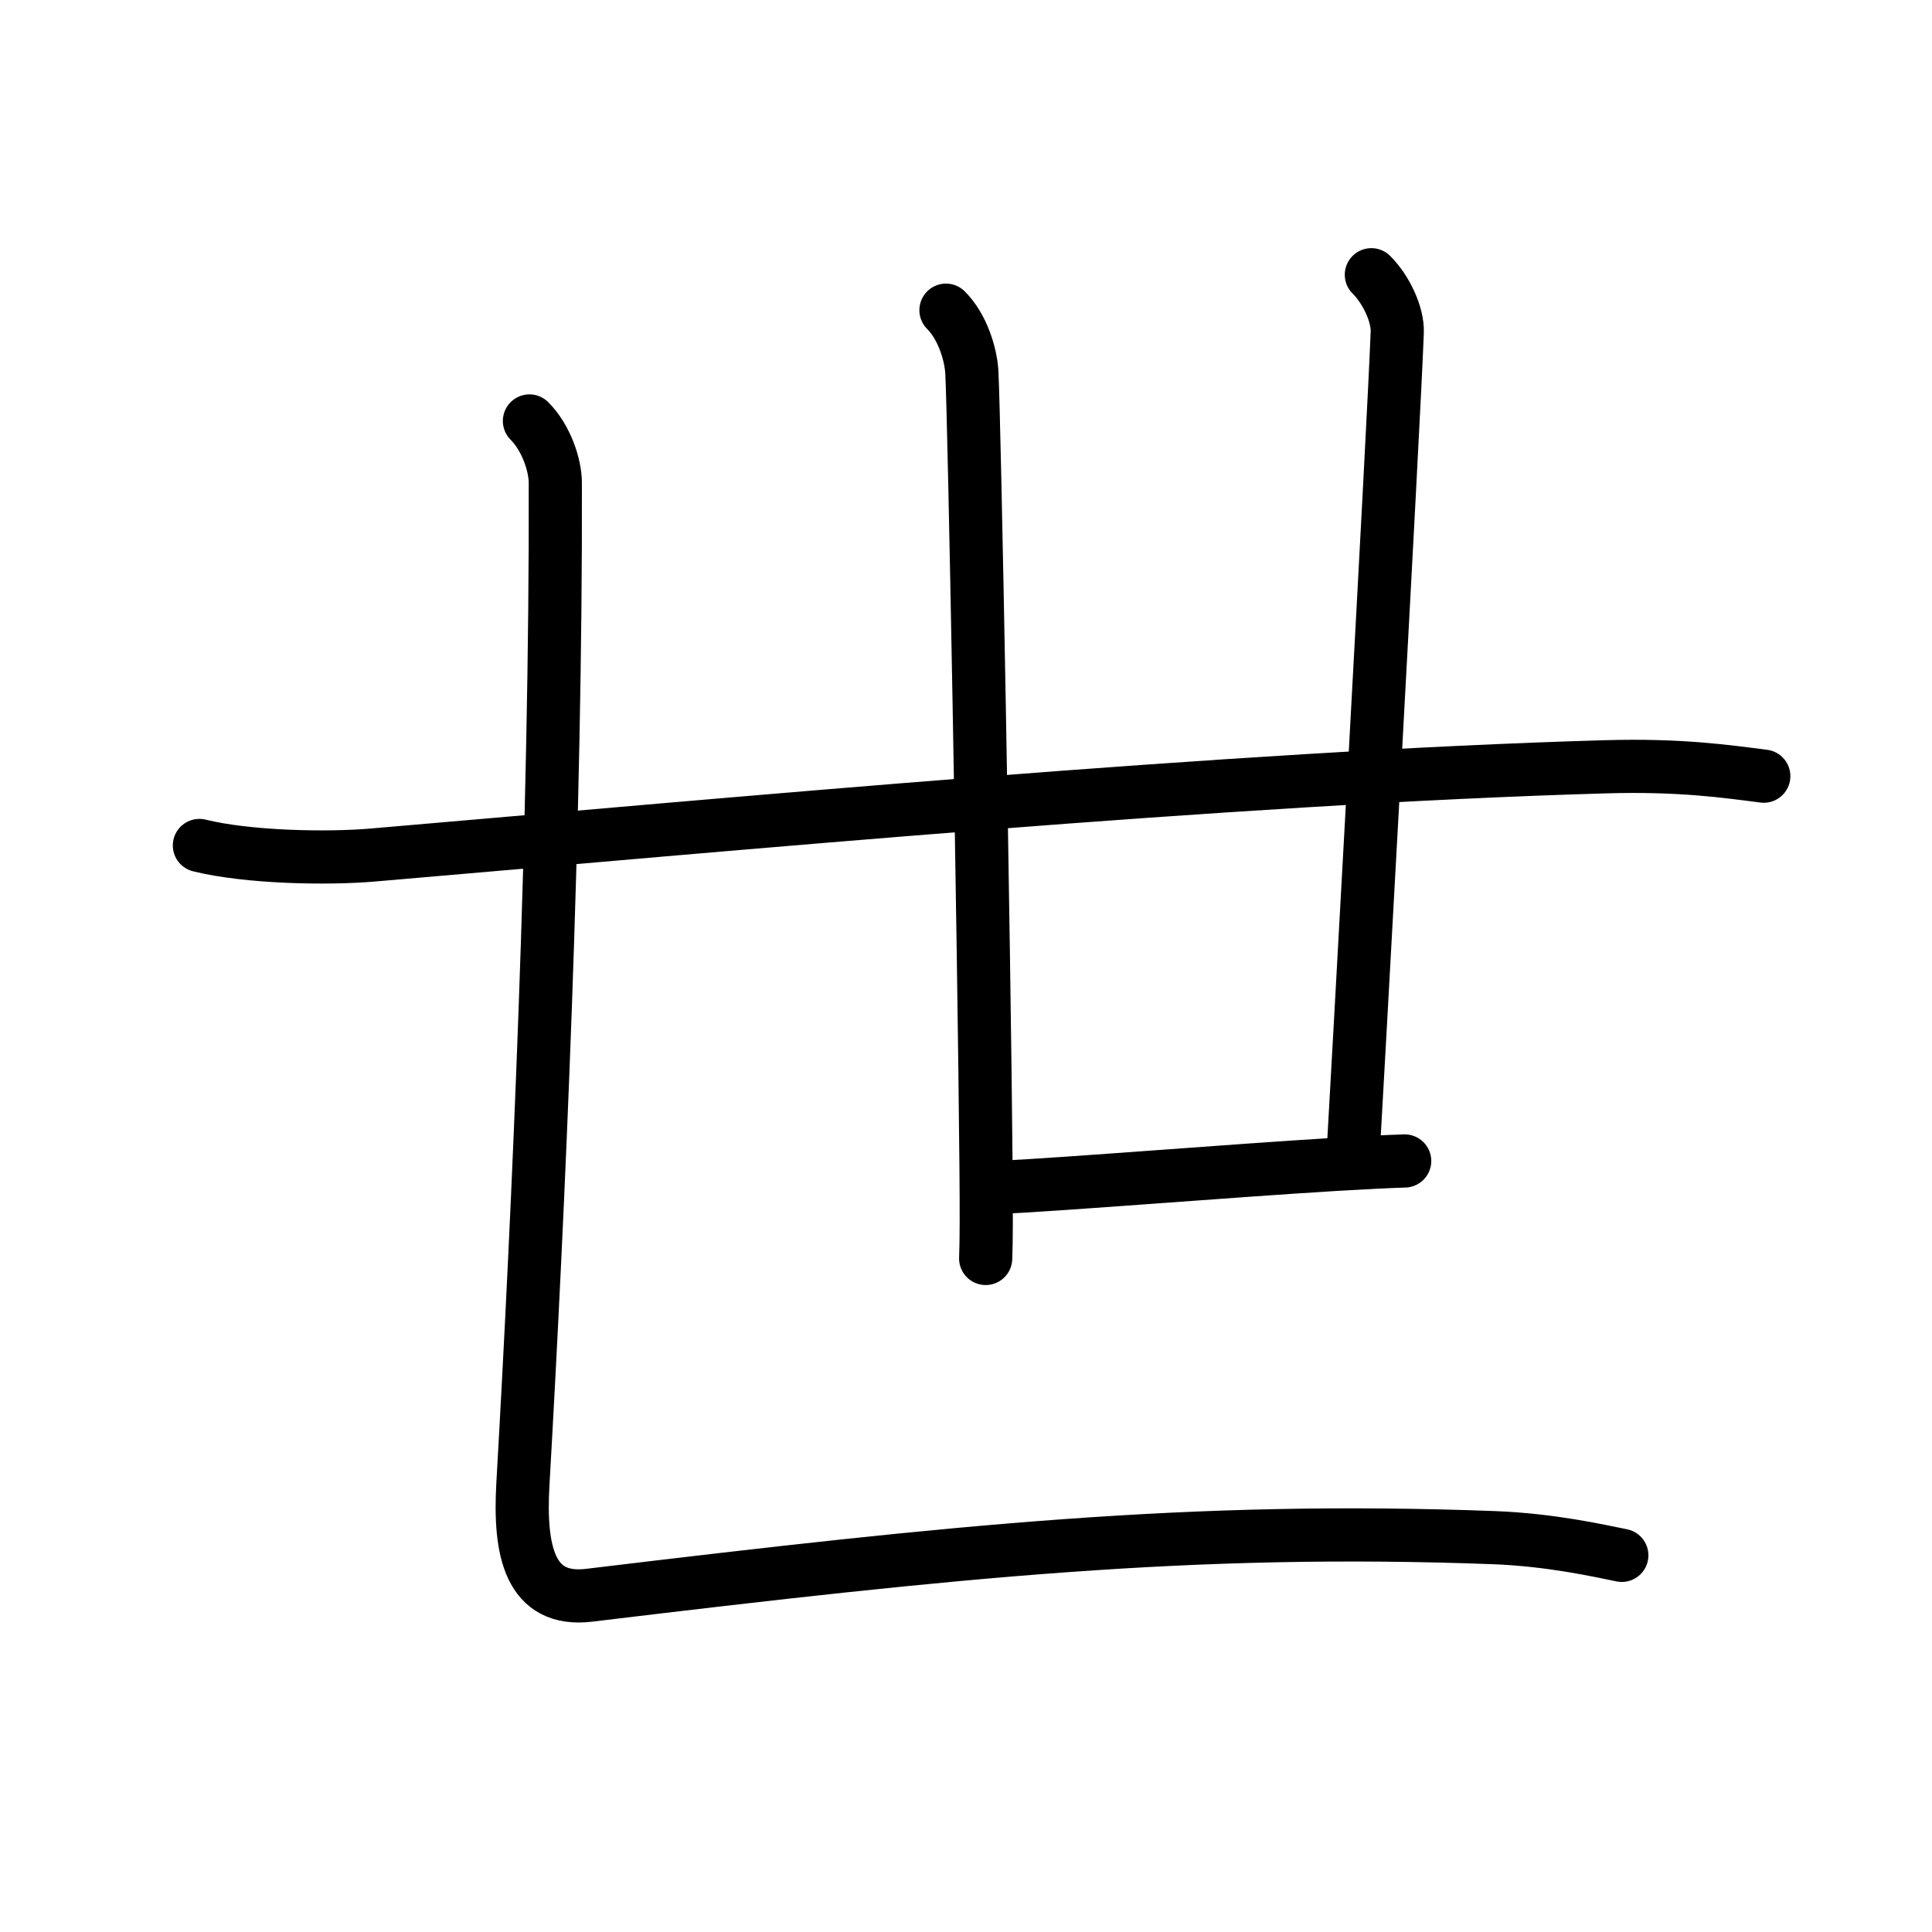 <?xml version="1.0" encoding="UTF-8"?>
<!--
AniKanjiVG is licensed by CC-BY-SA Paul C. Sommerhoff (https://bitbucket.org/sommerhoff/anikanjivg).
AniKanjiVG uses KanjiVG which is licensed by CC-BY-SA Ulrich Apel (http://kanjivg.tagaini.net).
See also http://creativecommons.org/licenses/by-sa/3.0/
-->
<svg xmlns:kvg='http://kanjivg.tagaini.net' xmlns='http://www.w3.org/2000/svg' width='109' height='109' viewBox='0 0 109 109' style='fill:none;stroke:#000000;stroke-width:3;stroke-linecap:round;stroke-linejoin:round;' id="kvg:kanji_04e16"><g id="kvg:04e16" kvg:element="世"><g id="kvg:04e16-g1" kvg:element="廿"><g id="kvg:04e16-g2" kvg:element="十"><g id="kvg:04e16-g3" kvg:element="一" kvg:radical="tradit"><path id="kvg:04e16-s1" kvg:type="㇐" d="M11.25,47.7c2.75,0.68,7.22,0.76,9.77,0.54c20.36-1.74,48.36-4.37,69.57-4.98c4.24-0.12,6.79,0.26,8.92,0.53"><animate attributeName="d" begin="0.0s" dur="0.333s" from="M11.25,47.7C11.25,47.7,11.25,47.7,11.25,47.7" to="M11.25,47.7c2.75,0.68,7.22,0.76,9.77,0.54" />
<animate attributeName="d" begin="0.333s" dur="0.333s" from="M11.25,47.7c2.75,0.68,7.22,0.76,9.77,0.54c0,0,0,0,0,0,0" to="M11.25,47.7c2.75,0.68,7.22,0.76,9.77,0.54c20.36-1.74,48.36-4.37,69.57-4.98" />
<animate attributeName="d" begin="0.667s" dur="0.333s" from="M11.25,47.7c2.75,0.68,7.22,0.76,9.77,0.54c20.36-1.74,48.36-4.37,69.57-4.98c0,0,0,0,0,0,0" to="M11.25,47.7c2.75,0.68,7.22,0.76,9.77,0.54c20.36-1.74,48.36-4.37,69.57-4.98c4.24-0.12,6.79,0.26,8.92,0.53" />
</path>
</g>
<g id="kvg:04e16-g4" kvg:element="丨" kvg:radical="nelson"><path id="kvg:04e16-s2" kvg:type="㇑" d="M53.37,17.5c0.94,0.94,1.4,2.48,1.46,3.5c0.14,2.54,0.69,31.98,0.8,44.88c0.02,2.36,0.02,4.16-0.02,5.12"><animate attributeName="d" begin="1.0s" dur="0.333s" from="M53.37,17.5C53.37,17.5,53.37,17.5,53.37,17.5" to="M53.37,17.5c0.94,0.94,1.4,2.48,1.46,3.5" />
<animate attributeName="d" begin="1.333s" dur="0.333s" from="M53.37,17.5c0.94,0.94,1.4,2.48,1.46,3.5c0,0,0,0,0,0,0" to="M53.37,17.5c0.94,0.94,1.4,2.48,1.46,3.5c0.14,2.54,0.69,31.98,0.8,44.88" />
<animate attributeName="d" begin="1.667s" dur="0.333s" from="M53.37,17.5c0.94,0.94,1.4,2.48,1.46,3.5c0.14,2.54,0.69,31.98,0.8,44.88c0,0,0,0,0,0,0" to="M53.37,17.5c0.94,0.94,1.4,2.48,1.46,3.5c0.14,2.54,0.69,31.98,0.8,44.88c0.02,2.36,0.02,4.16-0.02,5.12" />
<animate attributeName="d" begin="0s" dur="1.0s" from="M-100,-100" to="M-100,-100" />
</path>
</g>
</g>
<path id="kvg:04e16-s3" kvg:type="㇑a" d="M77.37,15.5c0.82,0.81,1.5,2.23,1.46,3.25c-0.18,5.03-2.39,44.69-2.47,46"><animate attributeName="d" begin="2.0s" dur="0.5s" from="M77.37,15.5C77.37,15.5,77.37,15.5,77.37,15.5" to="M77.37,15.5c0.82,0.81,1.5,2.23,1.46,3.25" />
<animate attributeName="d" begin="2.5s" dur="0.5s" from="M77.37,15.5c0.82,0.81,1.5,2.23,1.46,3.25c0,0,0,0,0,0,0" to="M77.37,15.5c0.82,0.81,1.5,2.23,1.46,3.25c-0.18,5.03-2.39,44.69-2.47,46" />
<animate attributeName="d" begin="0s" dur="2.0s" from="M-100,-100" to="M-100,-100" />
</path>
<path id="kvg:04e16-s4" kvg:type="㇐b" d="M56.25,67c4.07-0.2,13.17-0.95,19.13-1.31c1.55-0.09,2.89-0.16,3.87-0.19"><animate attributeName="d" begin="3.0s" dur="0.5s" from="M56.25,67C56.25,67,56.25,67,56.25,67" to="M56.25,67c4.07-0.2,13.17-0.95,19.13-1.31" />
<animate attributeName="d" begin="3.5s" dur="0.5s" from="M56.25,67c4.07-0.2,13.17-0.95,19.13-1.31c0,0,0,0,0,0,0" to="M56.25,67c4.07-0.2,13.17-0.95,19.13-1.31c1.55-0.09,2.89-0.16,3.87-0.19" />
<animate attributeName="d" begin="0s" dur="3.0s" from="M-100,-100" to="M-100,-100" />
</path>
</g>
<path id="kvg:04e16-s5" kvg:type="㇗" d="M29.87,23.75c0.94,0.94,1.46,2.48,1.46,3.5c0.05,18.88-0.95,41.12-1.83,56.5c-0.21,3.75,0.38,6.66,3.75,6.25c20.75-2.5,34-3.88,51-3.25c3.26,0.12,6,0.75,7.25,1"><animate attributeName="d" begin="4.0s" dur="0.2s" from="M29.87,23.75C29.87,23.75,29.87,23.75,29.87,23.75" to="M29.87,23.75c0.94,0.94,1.46,2.48,1.46,3.5" />
<animate attributeName="d" begin="4.2s" dur="0.2s" from="M29.87,23.75c0.94,0.94,1.46,2.48,1.46,3.5c0,0,0,0,0,0,0" to="M29.87,23.75c0.94,0.94,1.46,2.48,1.46,3.5c0.05,18.88-0.95,41.12-1.83,56.5" />
<animate attributeName="d" begin="4.4s" dur="0.2s" from="M29.87,23.75c0.94,0.94,1.46,2.48,1.46,3.5c0.05,18.88-0.95,41.12-1.83,56.5c0,0,0,0,0,0,0" to="M29.87,23.75c0.94,0.94,1.46,2.48,1.46,3.5c0.05,18.88-0.95,41.12-1.83,56.5c-0.21,3.75,0.38,6.66,3.75,6.25" />
<animate attributeName="d" begin="4.6s" dur="0.2s" from="M29.87,23.75c0.94,0.94,1.46,2.48,1.46,3.5c0.05,18.88-0.95,41.12-1.83,56.5c-0.21,3.75,0.38,6.66,3.75,6.25c0,0,0,0,0,0,0" to="M29.87,23.75c0.94,0.94,1.46,2.48,1.46,3.5c0.05,18.88-0.95,41.12-1.83,56.5c-0.21,3.75,0.38,6.66,3.75,6.25c20.75-2.5,34-3.88,51-3.25" />
<animate attributeName="d" begin="4.8s" dur="0.2s" from="M29.87,23.75c0.94,0.94,1.46,2.48,1.46,3.5c0.05,18.88-0.95,41.12-1.83,56.5c-0.21,3.75,0.38,6.66,3.75,6.25c20.75-2.5,34-3.88,51-3.25c0,0,0,0,0,0,0" to="M29.87,23.75c0.94,0.94,1.46,2.48,1.46,3.5c0.05,18.88-0.95,41.12-1.83,56.5c-0.21,3.75,0.38,6.66,3.75,6.25c20.75-2.5,34-3.88,51-3.25c3.26,0.12,6,0.75,7.25,1" />
<animate attributeName="d" begin="0s" dur="4.0s" from="M-100,-100" to="M-100,-100" />
</path>
</g>
</svg>